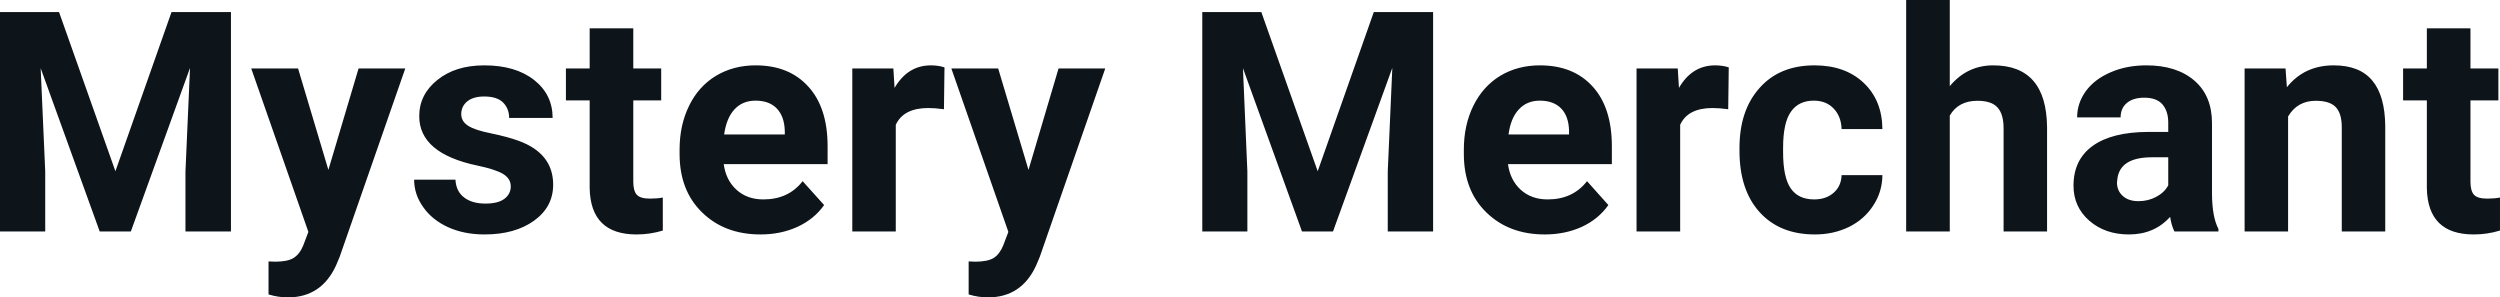 <?xml version="1.0" encoding="UTF-8" standalone="yes"?>
<svg xmlns="http://www.w3.org/2000/svg" width="100%" height="100%" viewBox="0 0 186.291 22.158" fill="#0d141a">
  <path d="M0 0.90L4.40 0.90L8.60 12.76L12.78 0.90L17.21 0.90L17.21 17.25L13.82 17.25L13.82 12.78L14.16 5.06L9.75 17.25L7.43 17.25L3.03 5.08L3.37 12.78L3.37 17.25L0 17.25L0 0.90ZM22.21 5.10L24.47 12.66L26.72 5.10L30.20 5.10L25.31 19.14L25.04 19.78Q23.95 22.16 21.45 22.16L21.45 22.16Q20.74 22.16 20.01 21.94L20.01 21.94L20.01 19.48L20.51 19.50Q21.43 19.50 21.88 19.22Q22.34 18.93 22.60 18.28L22.60 18.28L22.98 17.28L18.72 5.10L22.21 5.10ZM38.06 13.89L38.06 13.89Q38.06 13.30 37.47 12.95Q36.88 12.61 35.58 12.34L35.58 12.34Q31.24 11.43 31.24 8.66L31.24 8.66Q31.24 7.04 32.59 5.96Q33.93 4.87 36.09 4.87L36.09 4.87Q38.41 4.87 39.80 5.96Q41.18 7.05 41.18 8.79L41.18 8.79L37.94 8.79Q37.94 8.10 37.49 7.64Q37.04 7.19 36.08 7.19L36.08 7.19Q35.26 7.19 34.81 7.56Q34.37 7.93 34.37 8.50L34.37 8.50Q34.37 9.04 34.88 9.37Q35.39 9.70 36.60 9.94Q37.81 10.19 38.64 10.49L38.64 10.49Q41.22 11.43 41.22 13.76L41.22 13.76Q41.22 15.42 39.79 16.45Q38.36 17.47 36.11 17.47L36.11 17.47Q34.58 17.47 33.39 16.93Q32.21 16.39 31.54 15.44Q30.86 14.49 30.86 13.39L30.86 13.39L33.94 13.39Q33.98 14.25 34.58 14.71Q35.17 15.17 36.17 15.17L36.17 15.17Q37.11 15.17 37.58 14.82Q38.06 14.46 38.06 13.89ZM43.94 2.11L47.19 2.11L47.19 5.10L49.27 5.10L49.27 7.48L47.19 7.48L47.19 13.54Q47.19 14.22 47.45 14.51Q47.71 14.80 48.44 14.80L48.44 14.80Q48.98 14.80 49.39 14.72L49.39 14.72L49.39 17.18Q48.44 17.47 47.43 17.47L47.43 17.47Q44.01 17.47 43.94 14.03L43.94 14.03L43.94 7.48L42.17 7.48L42.17 5.10L43.94 5.10L43.94 2.11ZM56.67 17.47L56.67 17.47Q54.00 17.47 52.32 15.83Q50.64 14.20 50.64 11.47L50.64 11.47L50.64 11.15Q50.64 9.32 51.35 7.88Q52.05 6.44 53.35 5.65Q54.65 4.87 56.31 4.87L56.31 4.87Q58.80 4.87 60.23 6.45Q61.67 8.02 61.67 10.90L61.67 10.90L61.67 12.23L53.93 12.23Q54.09 13.42 54.88 14.14Q55.67 14.86 56.88 14.86L56.88 14.86Q58.76 14.86 59.81 13.50L59.81 13.50L61.41 15.28Q60.68 16.32 59.43 16.90Q58.19 17.47 56.67 17.47ZM56.30 7.50L56.30 7.50Q55.33 7.50 54.73 8.15Q54.13 8.80 53.96 10.02L53.96 10.02L58.48 10.02L58.48 9.76Q58.45 8.68 57.89 8.09Q57.33 7.50 56.30 7.50ZM70.38 5.02L70.34 8.14Q69.67 8.05 69.17 8.05L69.17 8.05Q67.33 8.05 66.75 9.30L66.75 9.30L66.75 17.25L63.51 17.25L63.51 5.10L66.57 5.10L66.66 6.55Q67.64 4.87 69.37 4.87L69.37 4.87Q69.91 4.87 70.38 5.02L70.38 5.02ZM74.38 5.10L76.64 12.66L78.88 5.10L82.36 5.10L77.48 19.14L77.21 19.78Q76.12 22.16 73.62 22.16L73.62 22.16Q72.91 22.16 72.18 21.94L72.18 21.94L72.18 19.48L72.67 19.50Q73.59 19.50 74.05 19.22Q74.50 18.93 74.76 18.28L74.76 18.28L75.14 17.28L70.89 5.10L74.38 5.10ZM89.59 0.90L93.99 0.90L98.19 12.76L102.37 0.90L106.79 0.90L106.79 17.25L103.41 17.25L103.41 12.78L103.75 5.06L99.33 17.25L97.02 17.25L92.62 5.08L92.95 12.78L92.95 17.25L89.59 17.25L89.59 0.90ZM115.11 17.47L115.11 17.47Q112.44 17.47 110.76 15.83Q109.08 14.20 109.08 11.47L109.08 11.47L109.08 11.15Q109.08 9.32 109.79 7.88Q110.50 6.44 111.79 5.65Q113.09 4.87 114.75 4.87L114.75 4.87Q117.25 4.87 118.68 6.45Q120.11 8.02 120.11 10.90L120.11 10.90L120.11 12.23L112.37 12.23Q112.53 13.42 113.32 14.14Q114.11 14.86 115.33 14.86L115.33 14.86Q117.20 14.86 118.26 13.50L118.26 13.50L119.85 15.28Q119.12 16.32 117.88 16.90Q116.63 17.47 115.11 17.47ZM114.74 7.50L114.74 7.50Q113.78 7.50 113.18 8.15Q112.57 8.80 112.41 10.02L112.41 10.02L116.92 10.02L116.92 9.76Q116.90 8.68 116.34 8.09Q115.77 7.50 114.74 7.50ZM128.82 5.02L128.78 8.14Q128.12 8.05 127.61 8.05L127.61 8.05Q125.77 8.05 125.20 9.30L125.20 9.30L125.20 17.25L121.95 17.25L121.95 5.10L125.02 5.10L125.11 6.55Q126.08 4.87 127.81 4.87L127.81 4.87Q128.35 4.87 128.82 5.02L128.82 5.02ZM135.18 14.86L135.18 14.86Q136.08 14.86 136.64 14.36Q137.20 13.87 137.23 13.05L137.23 13.05L140.27 13.05Q140.26 14.29 139.59 15.31Q138.93 16.34 137.78 16.91Q136.63 17.47 135.24 17.47L135.24 17.47Q132.63 17.47 131.13 15.82Q129.62 14.16 129.62 11.24L129.62 11.24L129.62 11.03Q129.62 8.22 131.12 6.55Q132.61 4.87 135.21 4.87L135.21 4.87Q137.49 4.87 138.87 6.17Q140.25 7.47 140.27 9.62L140.27 9.62L137.23 9.62Q137.20 8.68 136.64 8.09Q136.08 7.50 135.16 7.50L135.16 7.50Q134.02 7.50 133.45 8.33Q132.87 9.15 132.87 11.01L132.87 11.01L132.87 11.34Q132.87 13.22 133.44 14.04Q134.01 14.86 135.18 14.86ZM145.29 0L145.29 6.42Q146.58 4.87 148.53 4.87L148.53 4.87Q152.49 4.87 152.54 9.47L152.54 9.47L152.54 17.25L149.30 17.25L149.30 9.56Q149.30 8.51 148.85 8.01Q148.40 7.51 147.35 7.51L147.35 7.51Q145.93 7.51 145.29 8.61L145.29 8.61L145.29 17.25L142.04 17.25L142.04 0L145.29 0ZM165.31 17.25L162.03 17.25Q161.81 16.81 161.71 16.16L161.71 16.16Q160.53 17.47 158.64 17.47L158.64 17.47Q156.86 17.47 155.68 16.44Q154.51 15.41 154.51 13.84L154.51 13.84Q154.51 11.90 155.94 10.87Q157.37 9.84 160.08 9.83L160.08 9.83L161.57 9.83L161.57 9.13Q161.57 8.29 161.14 7.78Q160.71 7.28 159.78 7.28L159.78 7.28Q158.96 7.28 158.49 7.67Q158.02 8.06 158.02 8.75L158.02 8.75L154.78 8.75Q154.78 7.69 155.43 6.79Q156.08 5.90 157.27 5.39Q158.46 4.87 159.94 4.87L159.94 4.87Q162.19 4.87 163.51 6.00Q164.83 7.13 164.83 9.18L164.83 9.18L164.83 14.44Q164.84 16.17 165.31 17.06L165.31 17.06L165.31 17.25ZM159.35 14.99L159.35 14.99Q160.07 14.99 160.67 14.67Q161.28 14.35 161.57 13.81L161.57 13.81L161.57 11.72L160.36 11.72Q157.92 11.72 157.77 13.41L157.77 13.41L157.75 13.60Q157.75 14.21 158.18 14.60Q158.61 14.99 159.35 14.99ZM167.26 5.10L170.31 5.10L170.41 6.50Q171.71 4.87 173.90 4.87L173.90 4.87Q175.84 4.87 176.78 6.01Q177.72 7.14 177.74 9.40L177.74 9.40L177.74 17.25L174.50 17.25L174.50 9.48Q174.50 8.45 174.05 7.98Q173.60 7.51 172.56 7.51L172.56 7.51Q171.19 7.51 170.50 8.68L170.50 8.68L170.50 17.25L167.26 17.25L167.26 5.10ZM180.84 2.11L184.09 2.11L184.09 5.10L186.17 5.10L186.17 7.48L184.09 7.48L184.09 13.54Q184.09 14.22 184.35 14.51Q184.61 14.80 185.34 14.80L185.34 14.80Q185.88 14.80 186.29 14.72L186.29 14.72L186.29 17.18Q185.34 17.47 184.33 17.47L184.33 17.47Q180.91 17.47 180.84 14.03L180.84 14.03L180.84 7.48L179.07 7.48L179.07 5.10L180.84 5.10L180.84 2.11Z" preserveAspectRatio="none"/>
</svg>